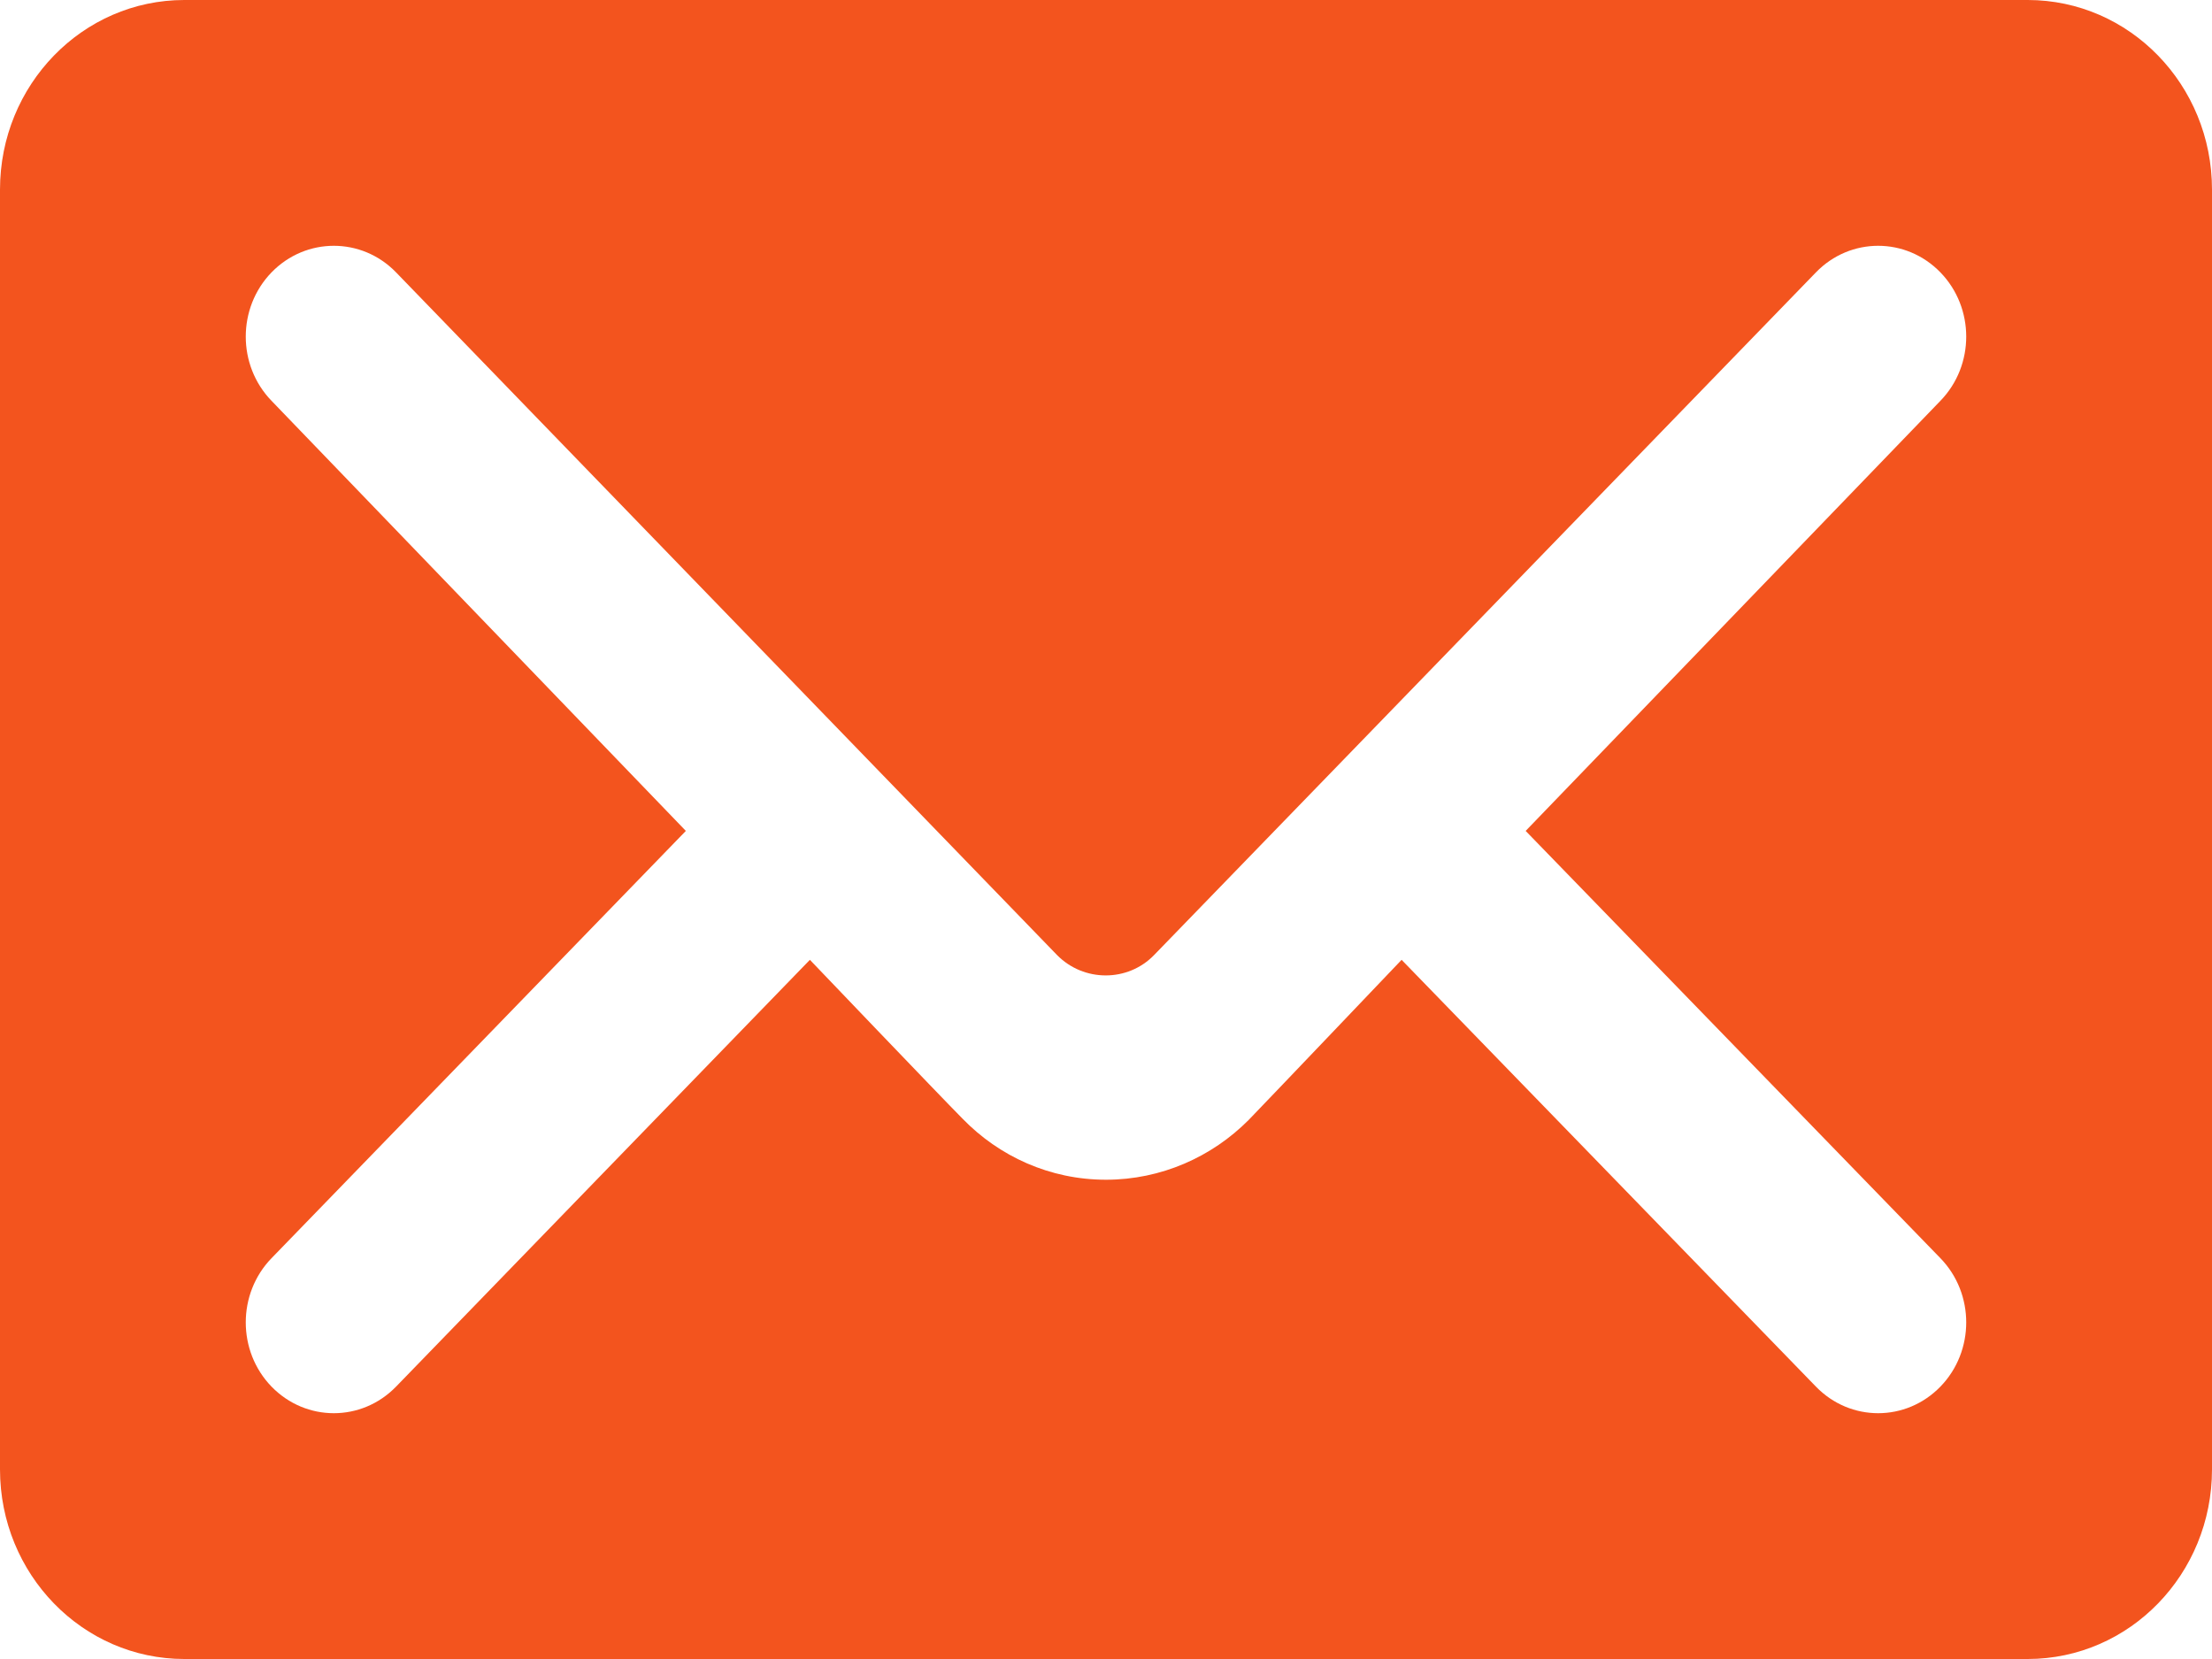 <?xml version="1.0" encoding="UTF-8"?>
<svg width="36px" height="27px" viewBox="0 0 36 27" version="1.1" xmlns="http://www.w3.org/2000/svg" xmlns:xlink="http://www.w3.org/1999/xlink">
    <!-- Generator: Sketch 63 (92445) - https://sketch.com -->
    <title>call-e</title>
    <desc>Created with Sketch.</desc>
    <g id="Page-1" stroke="none" stroke-width="1" fill="none" fill-rule="evenodd">
        <g id="Desktop-HD" transform="translate(-300, -6256)">
            <rect id="Rectangle" fill="#FFFFFF" x="-14" y="-29" width="1454" height="7028"></rect>
            <rect id="Rectangle" fill="#EEF7F9" x="235" y="6059" width="479" height="342"></rect>
            <g id="Group-10-Copy" transform="translate(279, 6230)">
                <circle id="Oval" fill="#FFFFFF" cx="39" cy="39" r="39"></circle>
                <g id="call-e" transform="translate(21, 26)" fill="#F3541E">
                    <path d="M0,23.914 C0,25.619 1.343,27 3,27 L33,27 C34.658,27 36,25.619 36,23.914 L36,3.086 C36,1.381 34.658,0 33,0 L3,0 C1.343,0 0,1.381 0,3.086 L0,23.914 L0,23.914 Z M11.162,13.523 L4.419,6.523 C3.86,5.946 3.86,5.011 4.419,4.433 C4.98,3.856 5.887,3.856 6.446,4.433 L17.204,15.544 C17.639,15.985 18.354,15.985 18.782,15.544 L29.554,4.433 C30.113,3.856 31.02,3.856 31.58,4.433 C32.14,5.011 32.14,5.946 31.58,6.523 L24.83,13.523 L31.58,20.477 C32.14,21.054 32.14,21.99 31.58,22.567 C31.02,23.144 30.113,23.144 29.554,22.567 L22.811,15.621 C22.811,15.621 20.704,17.832 20.321,18.228 C19.724,18.828 18.899,19.2 18,19.2 C17.086,19.2 16.261,18.82 15.664,18.205 C15.273,17.81 13.181,15.621 13.181,15.621 L6.446,22.567 C5.886,23.144 4.98,23.144 4.419,22.567 C3.86,21.99 3.86,21.054 4.419,20.477 L11.162,13.523 Z" id="Shape"></path>
                </g>
            </g>
        </g>
    </g>
</svg>